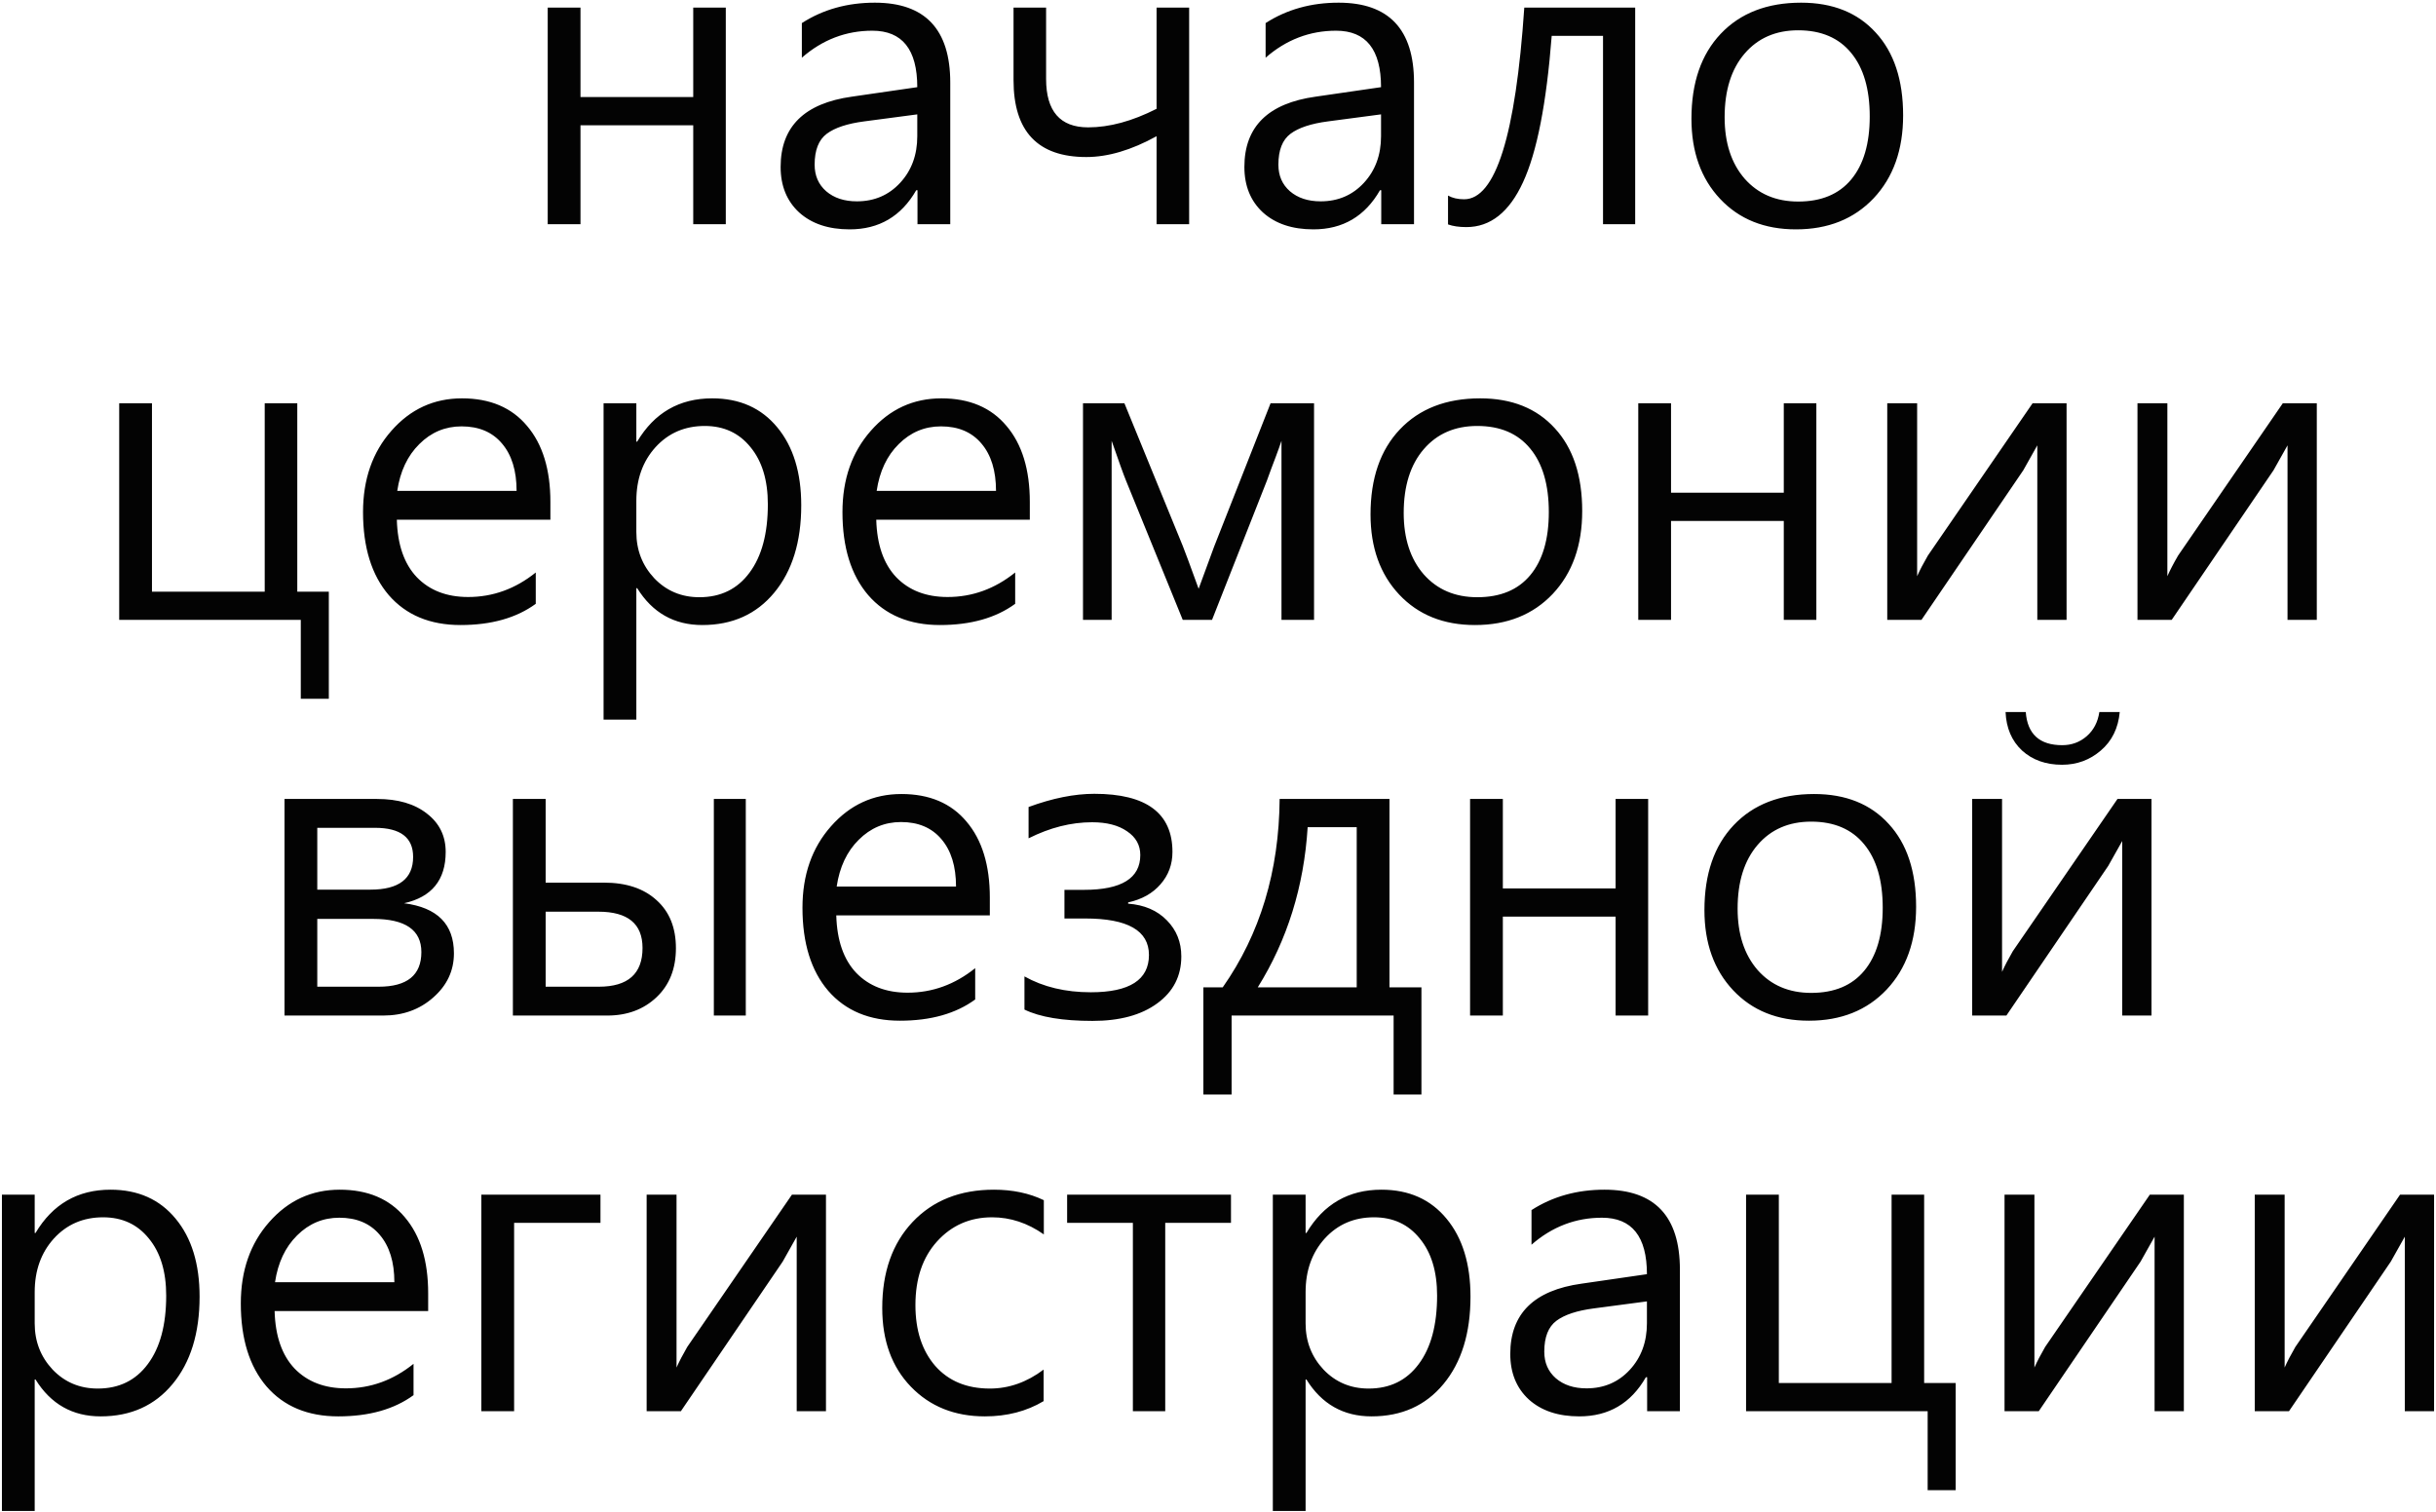 <?xml version="1.0" encoding="UTF-8"?> <svg xmlns="http://www.w3.org/2000/svg" width="554" height="344" viewBox="0 0 554 344" fill="none"><path d="M165.062 51H157.656V28.5H132.016V51H124.562V1.734H132.016V22.078H157.656V1.734H165.062V51ZM182.359 5.25C187.172 2.156 192.703 0.609 198.953 0.609C210.391 0.609 216.109 6.672 216.109 18.797V51H208.656V43.266H208.375C204.969 49.203 199.922 52.172 193.234 52.172C188.422 52.172 184.594 50.891 181.75 48.328C178.938 45.734 177.531 42.281 177.531 37.969C177.531 28.812 182.938 23.484 193.75 21.984L208.609 19.828C208.609 11.266 205.203 6.984 198.391 6.984C192.391 6.984 187.047 9.031 182.359 13.125V5.25ZM196.562 27.609C192.719 28.109 189.875 29.047 188.031 30.422C186.188 31.797 185.266 34.141 185.266 37.453C185.266 39.953 186.141 41.969 187.891 43.5C189.672 45.031 192 45.797 194.875 45.797C198.844 45.797 202.125 44.391 204.719 41.578C207.312 38.766 208.609 35.234 208.609 30.984V26.016L196.562 27.609ZM270.438 51H263.031V30.984C257.312 34.141 251.984 35.719 247.047 35.719C236.016 35.719 230.5 29.891 230.5 18.234V1.734H237.906V17.953C237.906 25.297 241.094 28.969 247.469 28.969C252.312 28.969 257.5 27.562 263.031 24.75V1.734H270.438V51ZM287.828 5.25C292.641 2.156 298.172 0.609 304.422 0.609C315.859 0.609 321.578 6.672 321.578 18.797V51H314.125V43.266H313.844C310.438 49.203 305.391 52.172 298.703 52.172C293.891 52.172 290.062 50.891 287.219 48.328C284.406 45.734 283 42.281 283 37.969C283 28.812 288.406 23.484 299.219 21.984L314.078 19.828C314.078 11.266 310.672 6.984 303.859 6.984C297.859 6.984 292.516 9.031 287.828 13.125V5.25ZM302.031 27.609C298.188 28.109 295.344 29.047 293.5 30.422C291.656 31.797 290.734 34.141 290.734 37.453C290.734 39.953 291.609 41.969 293.359 43.5C295.141 45.031 297.469 45.797 300.344 45.797C304.312 45.797 307.594 44.391 310.188 41.578C312.781 38.766 314.078 35.234 314.078 30.984V26.016L302.031 27.609ZM371.875 51H364.562V8.156H352.891C351.703 23.531 349.531 34.625 346.375 41.438C343.25 48.25 338.953 51.656 333.484 51.656C331.828 51.656 330.438 51.453 329.312 51.047V44.484C330.312 45.047 331.531 45.328 332.969 45.328C340.125 45.328 344.688 30.797 346.656 1.734H371.875V51ZM384.672 27C384.672 18.812 386.891 12.375 391.328 7.688C395.797 2.969 401.891 0.609 409.609 0.609C416.797 0.609 422.453 2.875 426.578 7.406C430.734 11.906 432.812 18.188 432.812 26.25C432.812 34.062 430.578 40.344 426.109 45.094C421.641 49.812 415.75 52.172 408.438 52.172C401.281 52.172 395.531 49.859 391.188 45.234C386.844 40.609 384.672 34.531 384.672 27ZM392.219 26.672C392.219 32.484 393.734 37.141 396.766 40.641C399.828 44.109 403.891 45.844 408.953 45.844C414.203 45.844 418.219 44.172 421 40.828C423.812 37.453 425.219 32.672 425.219 26.484C425.219 20.266 423.812 15.453 421 12.047C418.188 8.609 414.172 6.891 408.953 6.891C403.859 6.891 399.797 8.656 396.766 12.188C393.734 15.719 392.219 20.547 392.219 26.672ZM74.781 158.953H68.406V141H27.109V91.734H34.562V134.578H60.203V91.734H67.609V134.578H74.781V158.953ZM125.172 118.219H90.25C90.406 123.906 91.922 128.266 94.797 131.297C97.703 134.297 101.594 135.797 106.469 135.797C112.094 135.797 117.219 133.938 121.844 130.219V137.344C117.438 140.562 111.734 142.172 104.734 142.172C97.797 142.172 92.359 139.906 88.422 135.375C84.516 130.812 82.562 124.516 82.562 116.484C82.562 109.016 84.719 102.844 89.031 97.969C93.344 93.062 98.688 90.609 105.062 90.609C111.438 90.609 116.375 92.703 119.875 96.891C123.406 101.047 125.172 106.812 125.172 114.188V118.219ZM117.484 111.656C117.484 107.062 116.375 103.469 114.156 100.875C111.969 98.281 108.906 96.984 104.969 96.984C101.25 96.984 98.047 98.328 95.359 101.016C92.672 103.672 91 107.219 90.344 111.656H117.484ZM144.719 133.781V163.688H137.266V91.734H144.719V100.453H144.906C148.812 93.891 154.5 90.609 161.969 90.609C168.219 90.609 173.156 92.812 176.781 97.219C180.406 101.594 182.219 107.5 182.219 114.938C182.219 123.25 180.172 129.875 176.078 134.812C172.016 139.719 166.562 142.172 159.719 142.172C153.312 142.172 148.375 139.375 144.906 133.781H144.719ZM144.719 121.031C144.719 125.125 146.078 128.625 148.797 131.531C151.547 134.406 154.969 135.844 159.062 135.844C163.906 135.844 167.703 133.984 170.453 130.266C173.234 126.547 174.625 121.359 174.625 114.703C174.625 109.234 173.312 104.906 170.688 101.719C168.094 98.5 164.625 96.891 160.281 96.891C155.75 96.891 152.016 98.5 149.078 101.719C146.172 104.938 144.719 109 144.719 113.906V121.031ZM234.203 118.219H199.281C199.438 123.906 200.953 128.266 203.828 131.297C206.734 134.297 210.625 135.797 215.5 135.797C221.125 135.797 226.25 133.938 230.875 130.219V137.344C226.469 140.562 220.766 142.172 213.766 142.172C206.828 142.172 201.391 139.906 197.453 135.375C193.547 130.812 191.594 124.516 191.594 116.484C191.594 109.016 193.75 102.844 198.062 97.969C202.375 93.062 207.719 90.609 214.094 90.609C220.469 90.609 225.406 92.703 228.906 96.891C232.438 101.047 234.203 106.812 234.203 114.188V118.219ZM226.516 111.656C226.516 107.062 225.406 103.469 223.188 100.875C221 98.281 217.938 96.984 214 96.984C210.281 96.984 207.078 98.328 204.391 101.016C201.703 103.672 200.031 107.219 199.375 111.656H226.516ZM298.844 141H291.438V100.266C291.094 101.297 290.641 102.562 290.078 104.062C289.484 105.594 288.828 107.359 288.109 109.359L275.641 141H268.984L256.094 109.359C255.531 107.984 254.438 104.953 252.812 100.266V141H246.297V91.734H255.719L268.984 124.172C269.453 125.328 270.656 128.578 272.594 133.922L276.109 124.359L288.953 91.734H298.844V141ZM311.688 117C311.688 108.812 313.906 102.375 318.344 97.688C322.812 92.969 328.906 90.609 336.625 90.609C343.812 90.609 349.469 92.875 353.594 97.406C357.75 101.906 359.828 108.188 359.828 116.25C359.828 124.062 357.594 130.344 353.125 135.094C348.656 139.812 342.766 142.172 335.453 142.172C328.297 142.172 322.547 139.859 318.203 135.234C313.859 130.609 311.688 124.531 311.688 117ZM319.234 116.672C319.234 122.484 320.75 127.141 323.781 130.641C326.844 134.109 330.906 135.844 335.969 135.844C341.219 135.844 345.234 134.172 348.016 130.828C350.828 127.453 352.234 122.672 352.234 116.484C352.234 110.266 350.828 105.453 348.016 102.047C345.203 98.609 341.188 96.891 335.969 96.891C330.875 96.891 326.812 98.656 323.781 102.188C320.75 105.719 319.234 110.547 319.234 116.672ZM413.078 141H405.672V118.5H380.031V141H372.578V91.734H380.031V112.078H405.672V91.734H413.078V141ZM469.984 141H463.328V101.297L460.141 106.969L436.984 141H429.203V91.734H436V131.062C436.594 129.719 437.406 128.156 438.438 126.375L462.25 91.734H469.984V141ZM526.891 141H520.234V101.297L517.047 106.969L493.891 141H486.109V91.734H492.906V131.062C493.5 129.719 494.312 128.156 495.344 126.375L519.156 91.734H526.891V141ZM64.703 231V181.734H85.75C90.5 181.734 94.281 182.844 97.094 185.062C99.938 187.25 101.359 190.156 101.359 193.781C101.359 200.156 98.203 204.047 91.891 205.453C99.453 206.422 103.234 210.219 103.234 216.844C103.234 220.781 101.672 224.125 98.547 226.875C95.453 229.625 91.656 231 87.156 231H64.703ZM72.156 188.297V202.359H84.25C90.719 202.359 93.953 199.875 93.953 194.906C93.953 190.5 91.062 188.297 85.281 188.297H72.156ZM72.156 209.016V224.438H86.125C92.594 224.438 95.828 221.812 95.828 216.562C95.828 211.531 92.172 209.016 84.859 209.016H72.156ZM169.609 231H162.344V181.734H169.609V231ZM116.641 231V181.734H124.094V200.766H137.359C142.422 200.766 146.406 202.094 149.312 204.75C152.25 207.375 153.719 211.016 153.719 215.672C153.719 220.328 152.25 224.047 149.312 226.828C146.375 229.609 142.641 231 138.109 231H116.641ZM124.094 207.375V224.438H136.188C142.812 224.438 146.125 221.5 146.125 215.625C146.125 210.125 142.781 207.375 136.094 207.375H124.094ZM225.109 208.219H190.188C190.344 213.906 191.859 218.266 194.734 221.297C197.641 224.297 201.531 225.797 206.406 225.797C212.031 225.797 217.156 223.938 221.781 220.219V227.344C217.375 230.562 211.672 232.172 204.672 232.172C197.734 232.172 192.297 229.906 188.359 225.375C184.453 220.812 182.5 214.516 182.5 206.484C182.5 199.016 184.656 192.844 188.969 187.969C193.281 183.062 198.625 180.609 205 180.609C211.375 180.609 216.312 182.703 219.812 186.891C223.344 191.047 225.109 196.812 225.109 204.188V208.219ZM217.422 201.656C217.422 197.062 216.312 193.469 214.094 190.875C211.906 188.281 208.844 186.984 204.906 186.984C201.188 186.984 197.984 188.328 195.297 191.016C192.609 193.672 190.938 197.219 190.281 201.656H217.422ZM232.984 222.094C237.266 224.5 242.297 225.703 248.078 225.703C256.891 225.703 261.297 222.875 261.297 217.219C261.297 211.688 256.469 208.922 246.812 208.922H242.078V202.406H246.531C255.062 202.406 259.328 199.766 259.328 194.484C259.328 192.234 258.328 190.438 256.328 189.094C254.359 187.719 251.703 187.031 248.359 187.031C243.578 187.031 238.766 188.25 233.922 190.688V183.562C239.359 181.562 244.344 180.562 248.875 180.562C260.719 180.562 266.641 184.969 266.641 193.781C266.641 196.625 265.734 199.078 263.922 201.141C262.141 203.203 259.688 204.578 256.562 205.266V205.547C260.25 205.828 263.188 207.094 265.375 209.344C267.562 211.562 268.656 214.297 268.656 217.547C268.656 222.016 266.828 225.578 263.172 228.234C259.547 230.891 254.641 232.219 248.453 232.219C241.672 232.219 236.516 231.359 232.984 229.641V222.094ZM323.266 248.953H316.938V231H280.094V248.953H273.672V224.578H278.078C286.578 212.453 290.891 198.172 291.016 181.734H316V224.578H323.266V248.953ZM308.547 224.578V188.156H297.391C296.547 201.656 292.766 213.797 286.047 224.578H308.547ZM374.828 231H367.422V208.5H341.781V231H334.328V181.734H341.781V202.078H367.422V181.734H374.828V231ZM387.625 207C387.625 198.812 389.844 192.375 394.281 187.688C398.75 182.969 404.844 180.609 412.562 180.609C419.75 180.609 425.406 182.875 429.531 187.406C433.688 191.906 435.766 198.188 435.766 206.25C435.766 214.062 433.531 220.344 429.062 225.094C424.594 229.812 418.703 232.172 411.391 232.172C404.234 232.172 398.484 229.859 394.141 225.234C389.797 220.609 387.625 214.531 387.625 207ZM395.172 206.672C395.172 212.484 396.688 217.141 399.719 220.641C402.781 224.109 406.844 225.844 411.906 225.844C417.156 225.844 421.172 224.172 423.953 220.828C426.766 217.453 428.172 212.672 428.172 206.484C428.172 200.266 426.766 195.453 423.953 192.047C421.141 188.609 417.125 186.891 411.906 186.891C406.812 186.891 402.75 188.656 399.719 192.188C396.688 195.719 395.172 200.547 395.172 206.672ZM489.297 231H482.641V191.297L479.453 196.969L456.297 231H448.516V181.734H455.312V221.062C455.906 219.719 456.719 218.156 457.75 216.375L481.562 181.734H489.297V231ZM482.078 161.953C481.734 165.641 480.297 168.562 477.766 170.719C475.266 172.875 472.328 173.953 468.953 173.953C465.266 173.953 462.234 172.875 459.859 170.719C457.516 168.531 456.266 165.609 456.109 161.953H460.703C461.078 166.984 463.844 169.5 469 169.5C471.125 169.5 472.969 168.828 474.531 167.484C476.125 166.109 477.094 164.266 477.438 161.953H482.078ZM7.891 313.781V343.688H0.438V271.734H7.891V280.453H8.078C11.984 273.891 17.672 270.609 25.141 270.609C31.391 270.609 36.328 272.812 39.953 277.219C43.578 281.594 45.391 287.5 45.391 294.938C45.391 303.25 43.344 309.875 39.25 314.812C35.188 319.719 29.734 322.172 22.891 322.172C16.484 322.172 11.547 319.375 8.078 313.781H7.891ZM7.891 301.031C7.891 305.125 9.25 308.625 11.969 311.531C14.719 314.406 18.141 315.844 22.234 315.844C27.078 315.844 30.875 313.984 33.625 310.266C36.406 306.547 37.797 301.359 37.797 294.703C37.797 289.234 36.484 284.906 33.859 281.719C31.266 278.5 27.797 276.891 23.453 276.891C18.922 276.891 15.188 278.5 12.25 281.719C9.344 284.938 7.891 289 7.891 293.906V301.031ZM97.375 298.219H62.453C62.609 303.906 64.125 308.266 67 311.297C69.906 314.297 73.797 315.797 78.672 315.797C84.297 315.797 89.422 313.938 94.047 310.219V317.344C89.641 320.562 83.938 322.172 76.938 322.172C70 322.172 64.562 319.906 60.625 315.375C56.719 310.812 54.766 304.516 54.766 296.484C54.766 289.016 56.922 282.844 61.234 277.969C65.547 273.062 70.891 270.609 77.266 270.609C83.641 270.609 88.578 272.703 92.078 276.891C95.609 281.047 97.375 286.812 97.375 294.188V298.219ZM89.688 291.656C89.688 287.062 88.578 283.469 86.359 280.875C84.172 278.281 81.109 276.984 77.172 276.984C73.453 276.984 70.25 278.328 67.562 281.016C64.875 283.672 63.203 287.219 62.547 291.656H89.688ZM136.562 278.156H116.922V321H109.469V271.734H136.562V278.156ZM187.844 321H181.188V281.297L178 286.969L154.844 321H147.062V271.734H153.859V311.062C154.453 309.719 155.266 308.156 156.297 306.375L180.109 271.734H187.844V321ZM237.344 318.703C233.469 321.016 229.016 322.172 223.984 322.172C217.109 322.172 211.5 319.922 207.156 315.422C202.812 310.922 200.641 304.953 200.641 297.516C200.641 289.359 202.938 282.844 207.531 277.969C212.156 273.062 218.328 270.609 226.047 270.609C230.297 270.609 234.078 271.406 237.391 273V280.781C233.703 278.188 229.781 276.891 225.625 276.891C220.594 276.891 216.422 278.719 213.109 282.375C209.828 286 208.188 290.828 208.188 296.859C208.188 302.609 209.688 307.219 212.688 310.688C215.719 314.125 219.859 315.844 225.109 315.844C229.453 315.844 233.531 314.406 237.344 311.531V318.703ZM279.953 278.156H265V321H257.641V278.156H242.688V271.734H279.953V278.156ZM296.922 313.781V343.688H289.469V271.734H296.922V280.453H297.109C301.016 273.891 306.703 270.609 314.172 270.609C320.422 270.609 325.359 272.812 328.984 277.219C332.609 281.594 334.422 287.5 334.422 294.938C334.422 303.25 332.375 309.875 328.281 314.812C324.219 319.719 318.766 322.172 311.922 322.172C305.516 322.172 300.578 319.375 297.109 313.781H296.922ZM296.922 301.031C296.922 305.125 298.281 308.625 301 311.531C303.75 314.406 307.172 315.844 311.266 315.844C316.109 315.844 319.906 313.984 322.656 310.266C325.438 306.547 326.828 301.359 326.828 294.703C326.828 289.234 325.516 284.906 322.891 281.719C320.297 278.5 316.828 276.891 312.484 276.891C307.953 276.891 304.219 278.5 301.281 281.719C298.375 284.938 296.922 289 296.922 293.906V301.031ZM348.297 275.25C353.109 272.156 358.641 270.609 364.891 270.609C376.328 270.609 382.047 276.672 382.047 288.797V321H374.594V313.266H374.312C370.906 319.203 365.859 322.172 359.172 322.172C354.359 322.172 350.531 320.891 347.688 318.328C344.875 315.734 343.469 312.281 343.469 307.969C343.469 298.812 348.875 293.484 359.688 291.984L374.547 289.828C374.547 281.266 371.141 276.984 364.328 276.984C358.328 276.984 352.984 279.031 348.297 283.125V275.25ZM362.5 297.609C358.656 298.109 355.812 299.047 353.969 300.422C352.125 301.797 351.203 304.141 351.203 307.453C351.203 309.953 352.078 311.969 353.828 313.5C355.609 315.031 357.938 315.797 360.812 315.797C364.781 315.797 368.062 314.391 370.656 311.578C373.25 308.766 374.547 305.234 374.547 300.984V296.016L362.5 297.609ZM444.766 338.953H438.391V321H397.094V271.734H404.547V314.578H430.188V271.734H437.594V314.578H444.766V338.953ZM496.656 321H490V281.297L486.812 286.969L463.656 321H455.875V271.734H462.672V311.062C463.266 309.719 464.078 308.156 465.109 306.375L488.922 271.734H496.656V321ZM553.562 321H546.906V281.297L543.719 286.969L520.562 321H512.781V271.734H519.578V311.062C520.172 309.719 520.984 308.156 522.016 306.375L545.828 271.734H553.562V321Z" fill="#030303"></path></svg> 